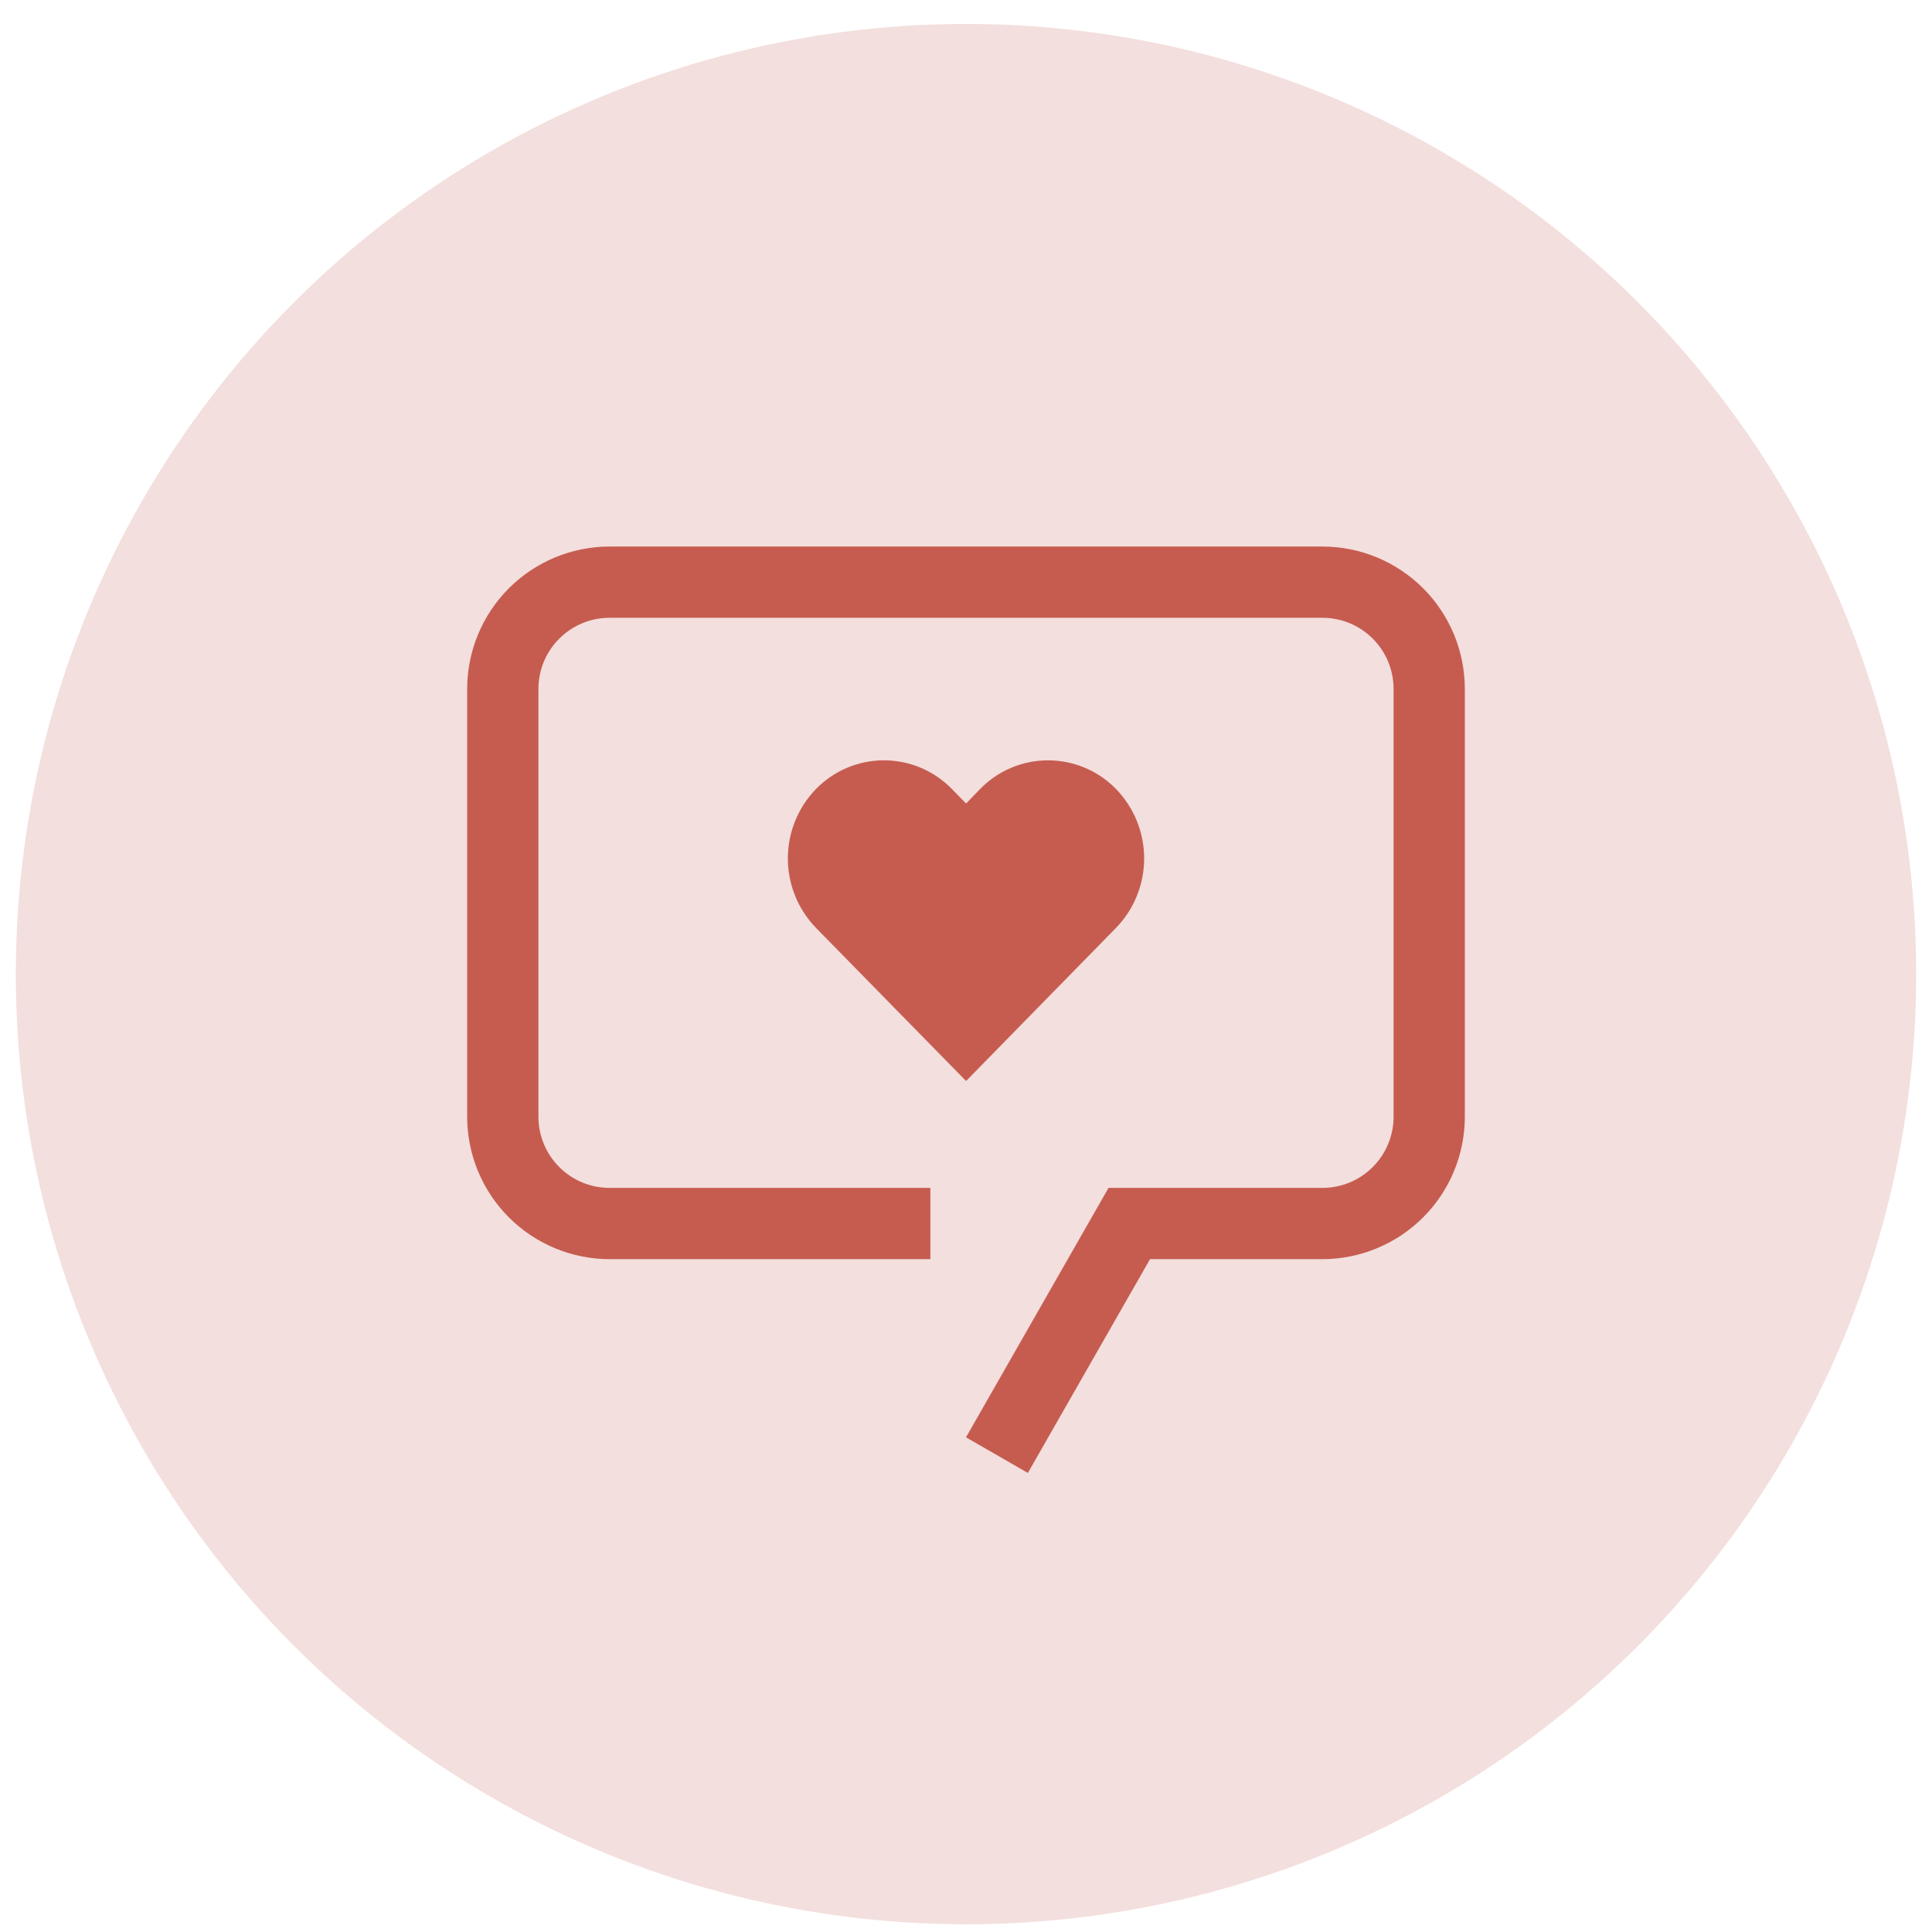 <svg width="61" height="61" viewBox="0 0 61 61" fill="none" xmlns="http://www.w3.org/2000/svg">
<circle cx="30.5" cy="30.756" r="30" fill="#C56157" fill-opacity="0.2"/>
<path d="M33.091 24.006C32.691 24.006 32.294 24.086 31.926 24.242C31.557 24.398 31.224 24.625 30.945 24.912L30.502 25.369L30.055 24.912C29.776 24.625 29.443 24.398 29.074 24.242C28.706 24.086 28.309 24.006 27.909 24.006C27.509 24.006 27.113 24.086 26.744 24.242C26.376 24.398 26.042 24.625 25.763 24.912C25.193 25.5 24.875 26.286 24.875 27.104C24.875 27.922 25.193 28.708 25.763 29.296L30.502 34.131L35.237 29.296C35.807 28.708 36.125 27.922 36.125 27.104C36.125 26.286 35.807 25.5 35.237 24.912C34.958 24.625 34.624 24.398 34.256 24.242C33.887 24.086 33.491 24.006 33.091 24.006Z" fill="#C65C50"/>
<path d="M32.453 46.506L30.5 45.381L35 37.506H41.75C42.046 37.506 42.338 37.449 42.612 37.336C42.885 37.223 43.133 37.057 43.342 36.848C43.551 36.639 43.717 36.391 43.83 36.117C43.943 35.844 44.001 35.551 44 35.256V21.756C44.001 21.46 43.943 21.167 43.83 20.894C43.717 20.621 43.551 20.373 43.342 20.164C43.133 19.955 42.885 19.789 42.612 19.676C42.338 19.563 42.046 19.505 41.75 19.506H19.25C18.954 19.505 18.662 19.563 18.388 19.676C18.115 19.789 17.867 19.955 17.658 20.164C17.449 20.373 17.283 20.621 17.17 20.894C17.057 21.167 17 21.46 17 21.756V35.256C17 35.551 17.057 35.844 17.17 36.117C17.283 36.391 17.449 36.639 17.658 36.848C17.867 37.057 18.115 37.223 18.388 37.336C18.662 37.449 18.954 37.506 19.25 37.506H29.375V39.756H19.25C18.659 39.756 18.074 39.64 17.528 39.413C16.982 39.187 16.486 38.856 16.068 38.438C15.65 38.02 15.318 37.524 15.092 36.978C14.866 36.432 14.75 35.847 14.75 35.256V21.756C14.75 21.165 14.866 20.58 15.092 20.034C15.318 19.488 15.65 18.991 16.068 18.573C16.485 18.156 16.982 17.824 17.528 17.598C18.074 17.372 18.659 17.256 19.25 17.256H41.75C42.341 17.256 42.926 17.372 43.472 17.598C44.018 17.824 44.514 18.156 44.932 18.573C45.35 18.991 45.682 19.488 45.908 20.034C46.134 20.58 46.25 21.165 46.25 21.756V35.256C46.25 35.847 46.134 36.432 45.908 36.978C45.682 37.524 45.35 38.02 44.932 38.438C44.514 38.856 44.018 39.187 43.472 39.413C42.926 39.64 42.341 39.756 41.75 39.756H36.31L32.453 46.506Z" fill="#C65C50"/>
</svg>
